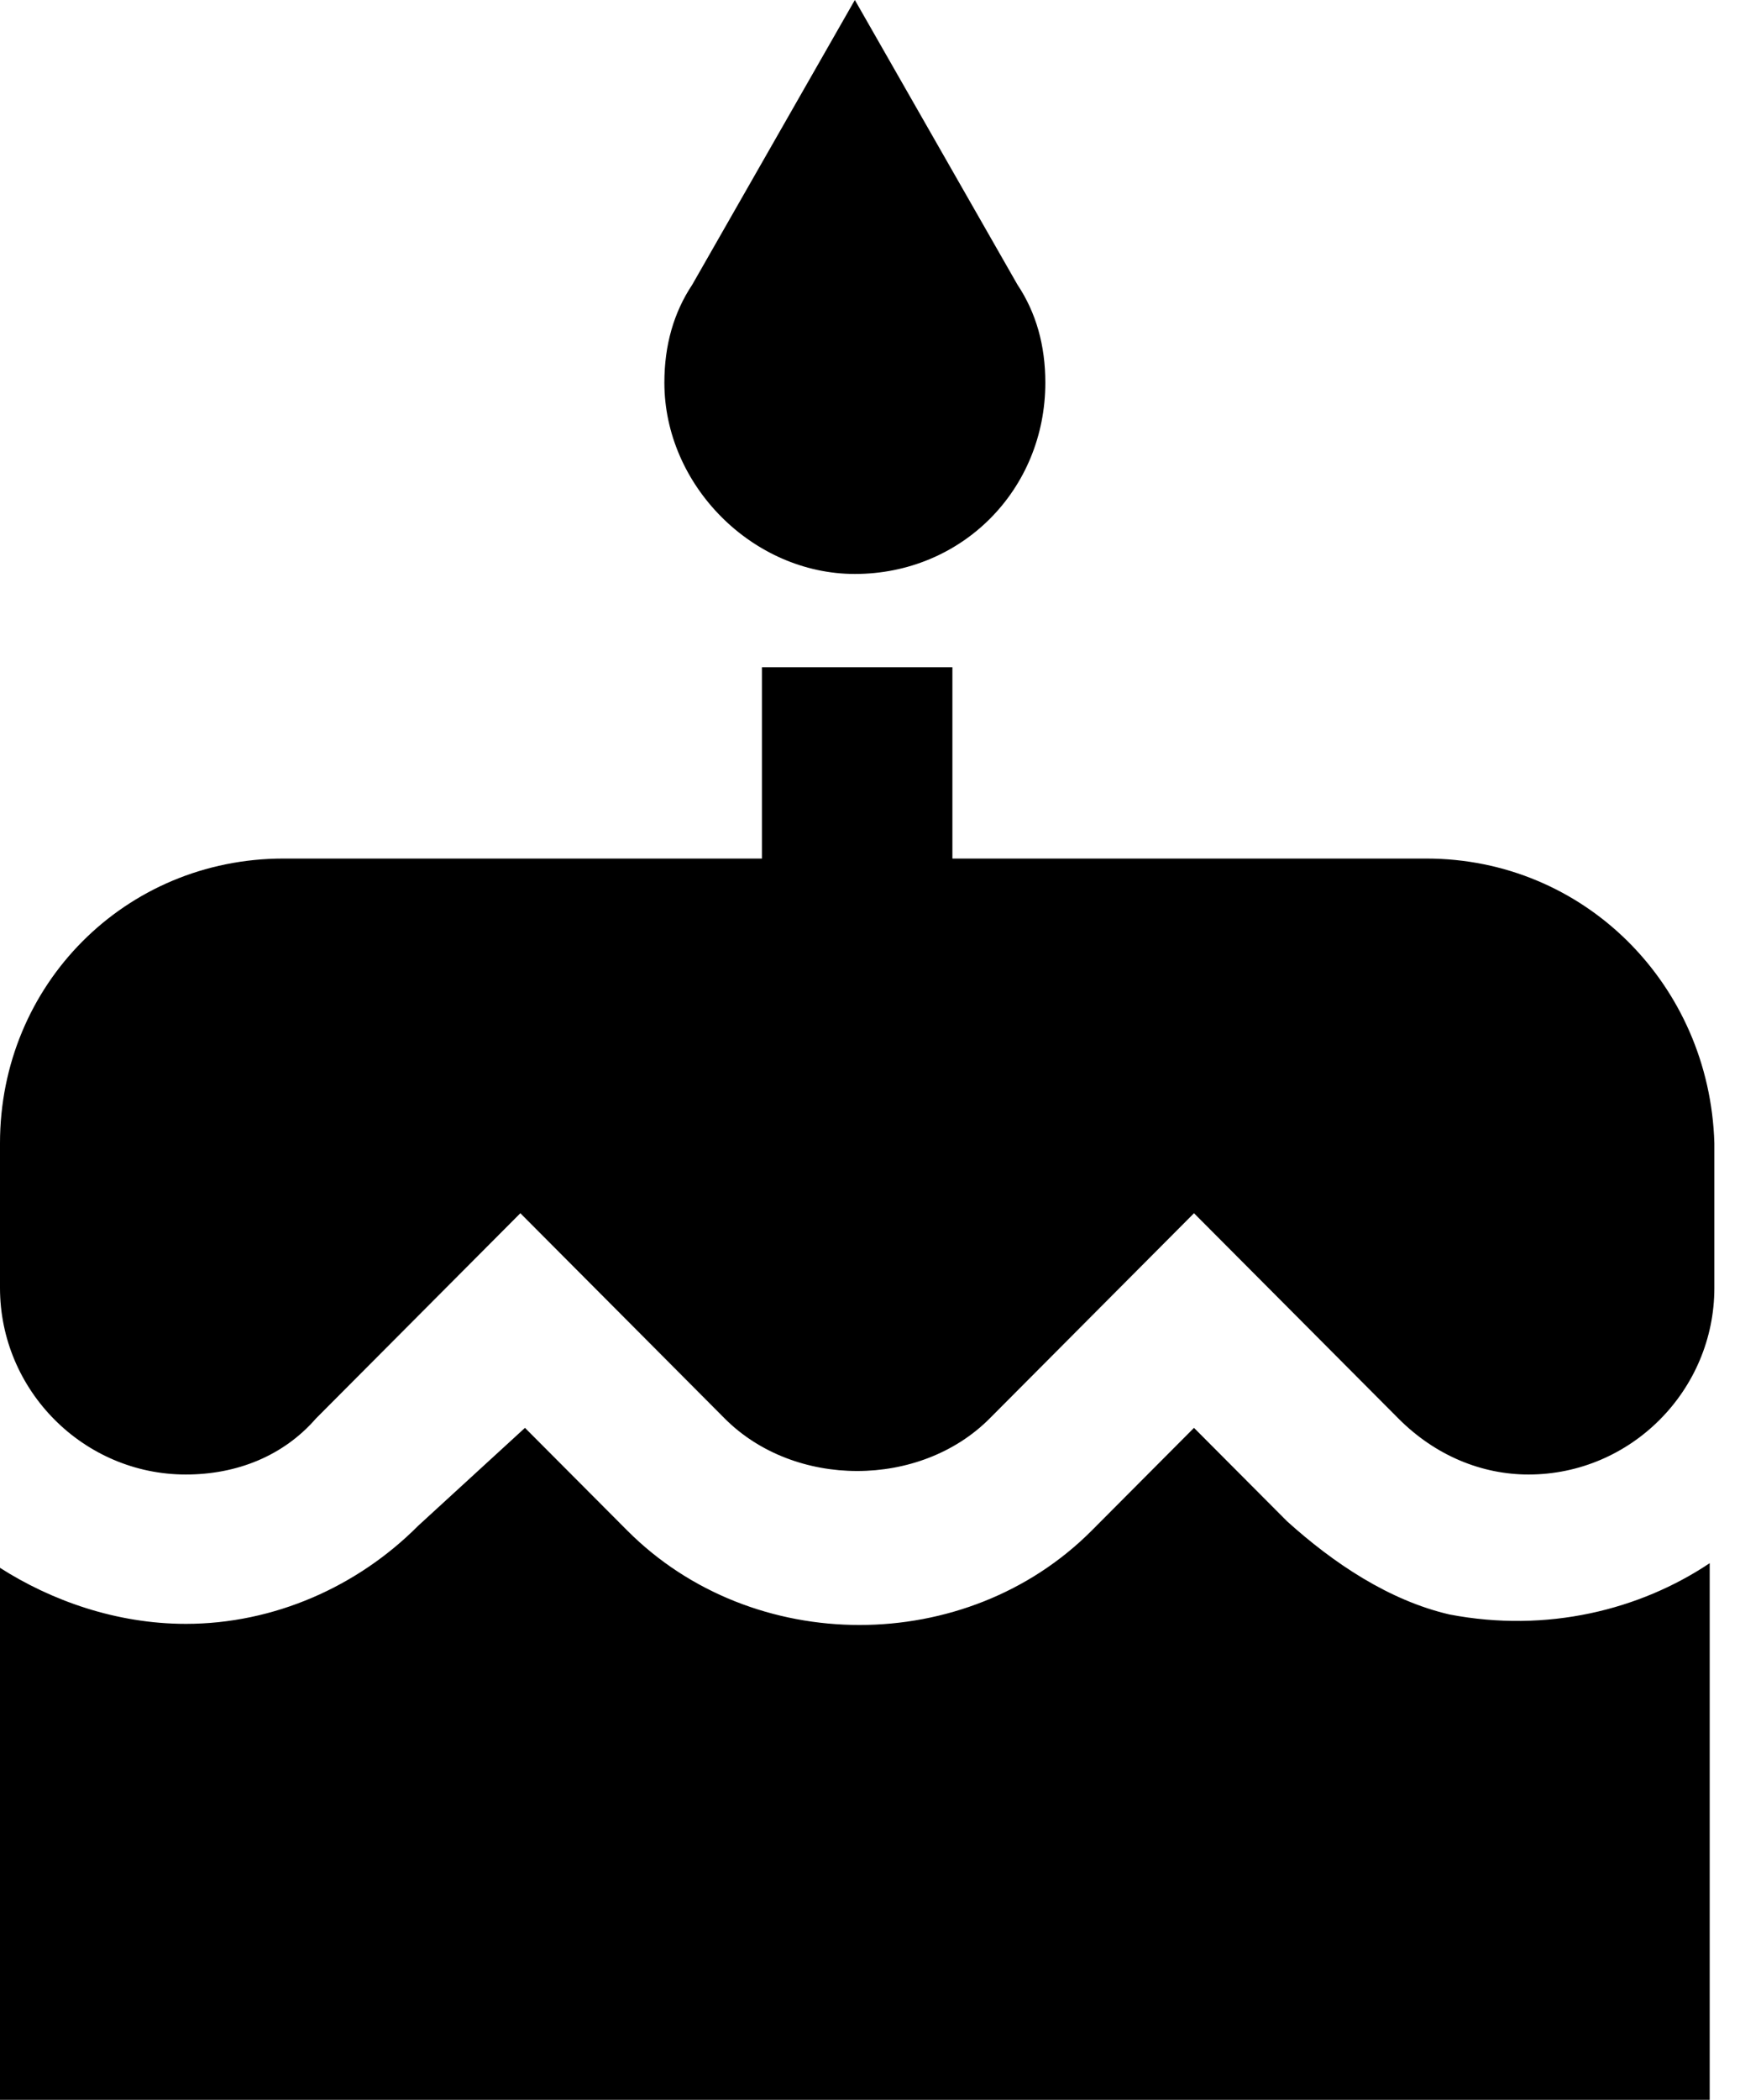 <svg width="34" height="41" viewBox="0 0 34 41" fill="none" xmlns="http://www.w3.org/2000/svg">
<path d="M16.704 11.207C18.792 11.207 20.426 9.567 20.426 7.471C20.426 6.742 20.245 6.104 19.881 5.558L16.704 0L13.527 5.558C13.164 6.104 12.982 6.742 12.982 7.471C12.982 9.476 14.707 11.207 16.704 11.207ZM25.147 29.702L23.331 27.88L21.334 29.884C18.883 32.344 14.707 32.344 12.256 29.884L10.258 27.88L8.17 29.793C6.99 30.978 5.356 31.707 3.631 31.707C2.27 31.707 0.999 31.251 0 30.613V41H33.408V30.522C32.046 31.433 30.231 31.889 28.324 31.524C27.144 31.251 26.055 30.522 25.147 29.702ZM27.87 16.764H18.61V13.029H14.888V16.764H5.538C2.451 16.764 0 19.224 0 22.322V25.147C0 27.151 1.634 28.791 3.631 28.791C4.63 28.791 5.538 28.427 6.173 27.698L10.168 23.689L14.162 27.698C15.524 29.064 17.975 29.064 19.337 27.698L23.331 23.689L27.326 27.698C28.052 28.427 28.96 28.791 29.868 28.791C31.865 28.791 33.499 27.151 33.499 25.147V22.322C33.408 19.224 30.957 16.764 27.87 16.764Z" fill="black"/>
</svg>
